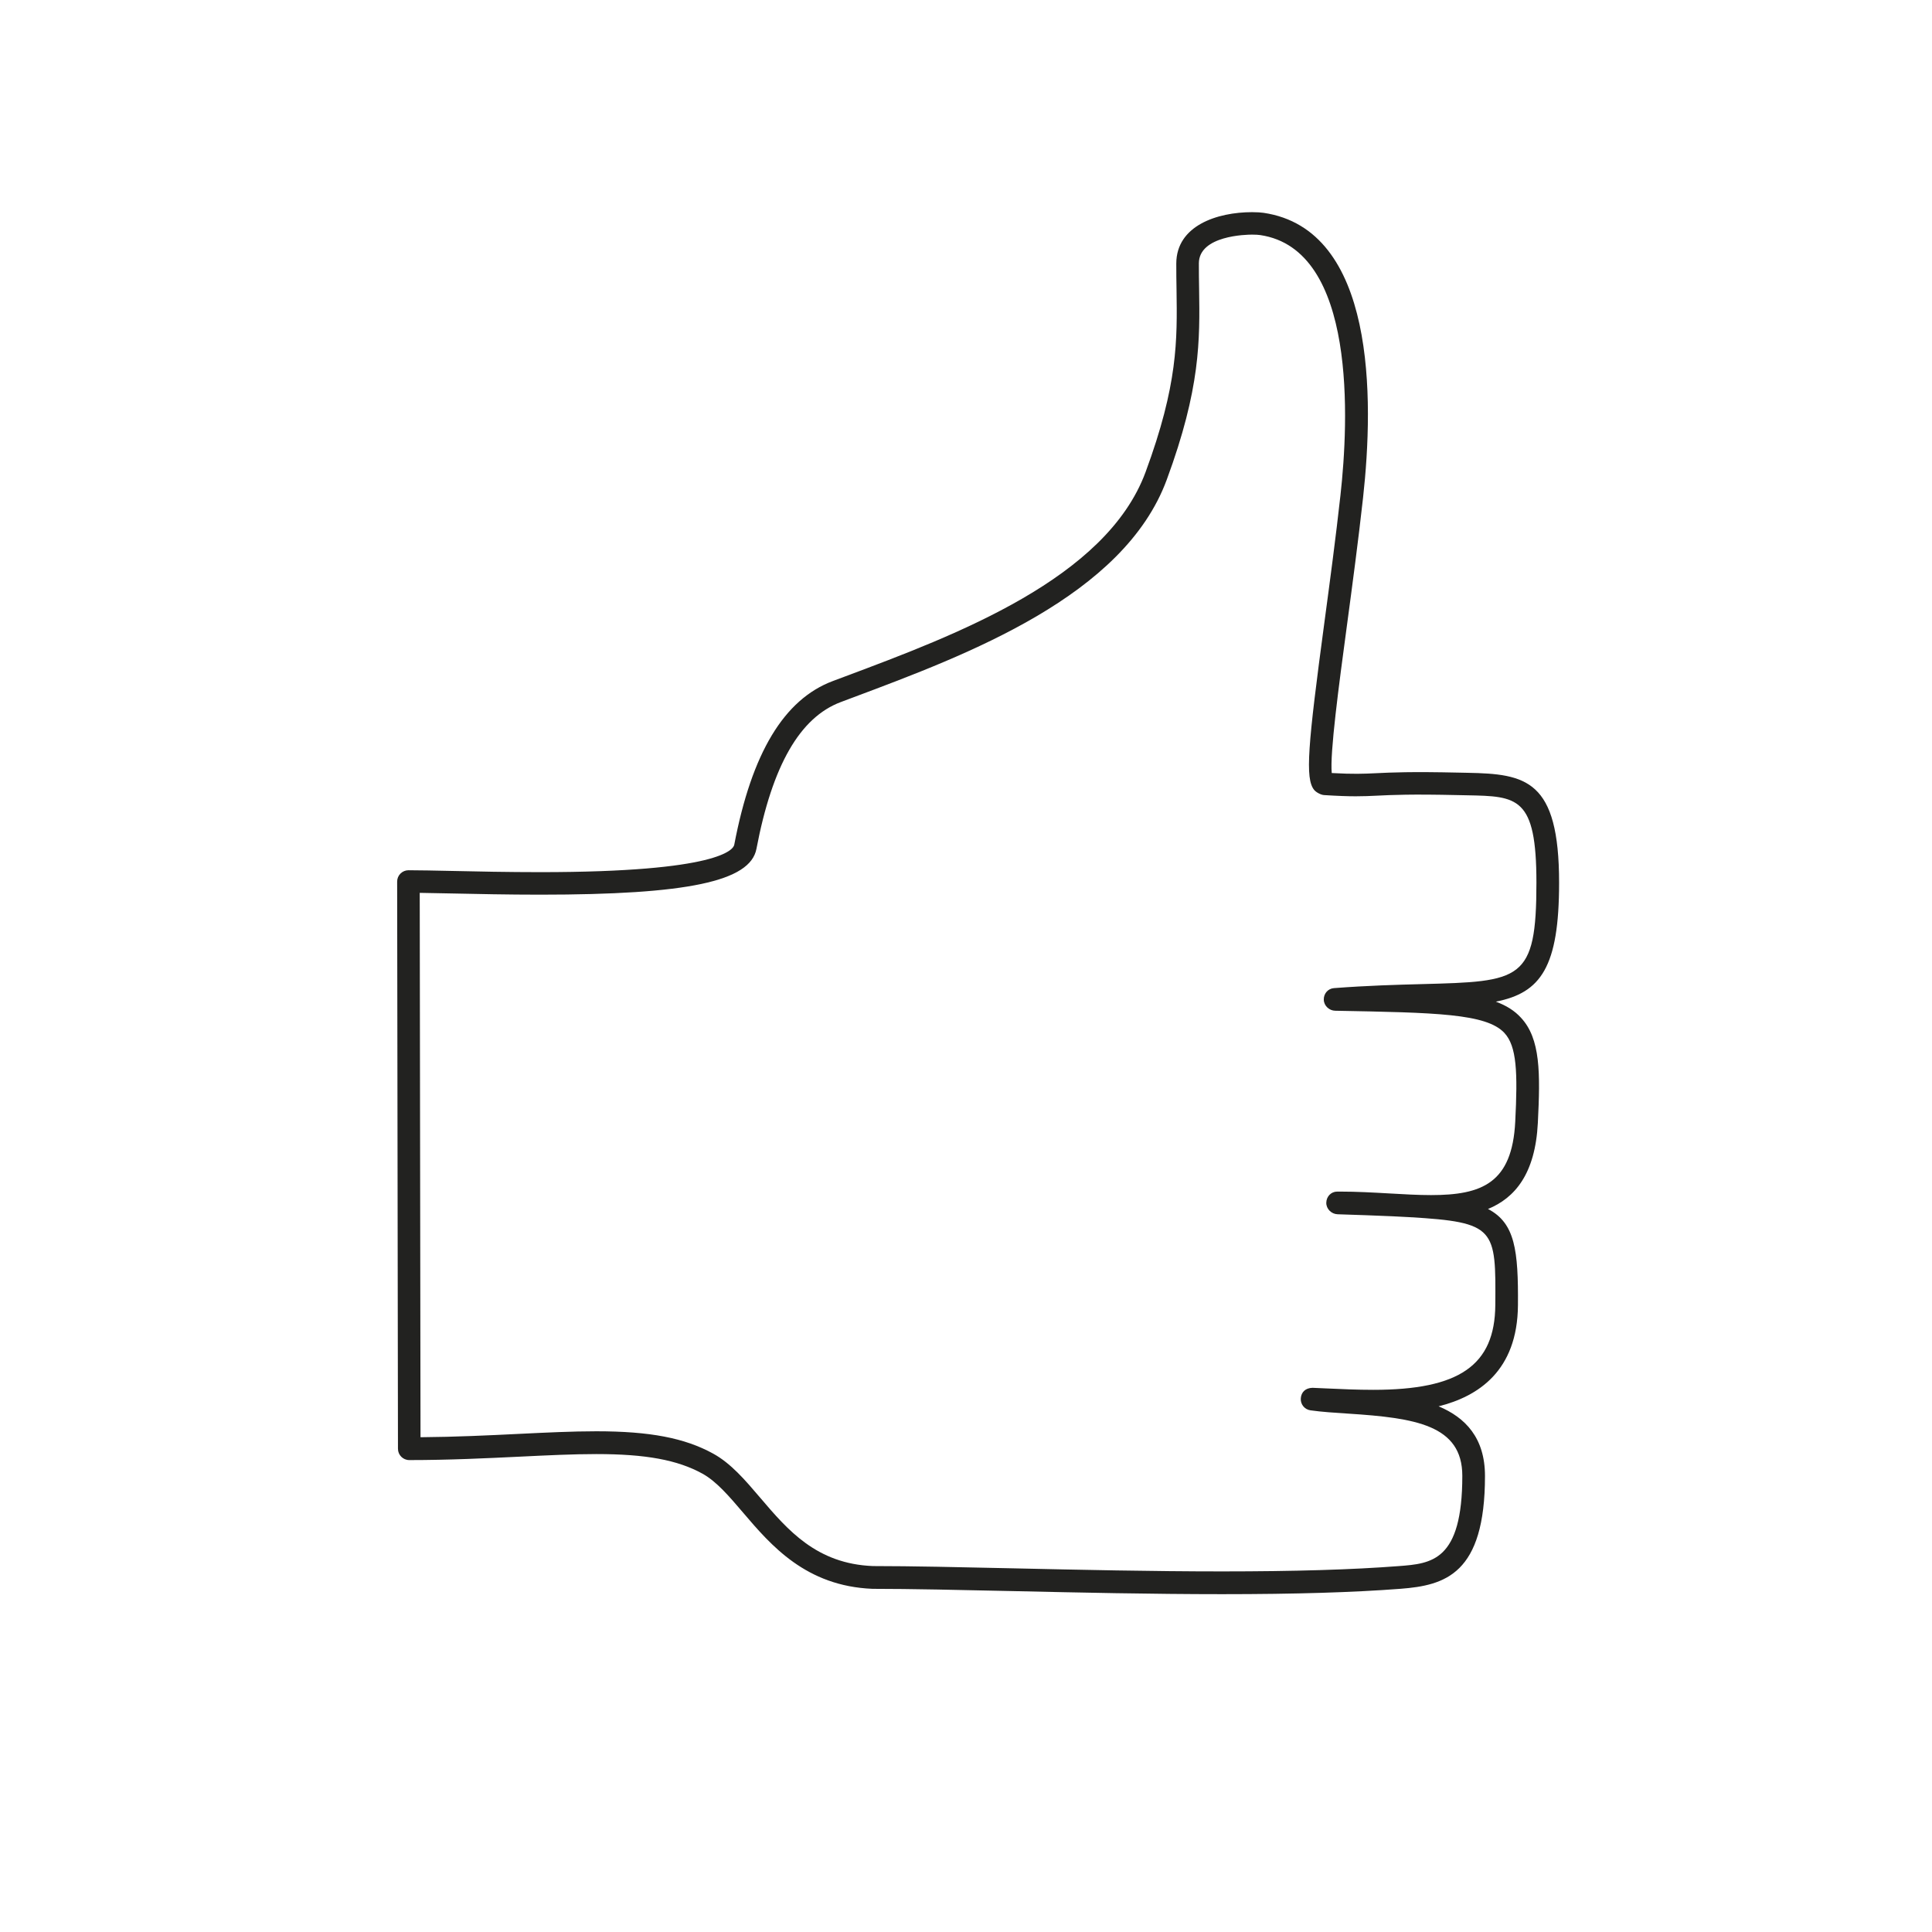 <?xml version="1.0" encoding="utf-8"?>
<!-- Generator: Adobe Illustrator 17.0.0, SVG Export Plug-In . SVG Version: 6.00 Build 0)  -->
<!DOCTYPE svg PUBLIC "-//W3C//DTD SVG 1.1//EN" "http://www.w3.org/Graphics/SVG/1.1/DTD/svg11.dtd">
<svg version="1.1" id="Capa_1" xmlns="http://www.w3.org/2000/svg" xmlns:xlink="http://www.w3.org/1999/xlink" x="0px" y="0px"
	 width="64px" height="64px" viewBox="0 0 64 64" enable-background="new 0 0 64 64" xml:space="preserve">
<path fill="#222220" d="M49.551,33.181c1.492-0.292,2.096-1.146,2.096-3.939c0-3.418-1.098-3.605-3.037-3.642l-0.29-0.006
	c-1.59-0.036-2.233-0.005-2.73,0.019c-0.425,0.02-0.738,0.035-1.474-0.005c-0.066-0.647,0.234-2.895,0.504-4.897
	c0.18-1.341,0.376-2.804,0.533-4.223c0.364-3.289,0.42-8.889-3.296-9.438c-0.084-0.012-0.216-0.022-0.379-0.022
	c-1.156,0-2.508,0.445-2.512,1.699c-0.001,0.297,0.003,0.583,0.008,0.865c0.024,1.686,0.047,3.142-1.026,6.048
	c-1.305,3.531-6.295,5.399-9.939,6.763l-0.419,0.157c-1.619,0.607-2.688,2.382-3.267,5.424c-0.029,0.151-0.475,0.907-6.427,0.907
	c-1.062,0-2.083-0.021-2.921-0.04c-0.587-0.012-1.084-0.023-1.444-0.023c-0.1,0-0.195,0.04-0.265,0.11
	c-0.071,0.071-0.11,0.166-0.11,0.266l0.027,18.789c0,0.206,0.168,0.374,0.375,0.374c1.33,0,2.565-0.061,3.654-0.113
	c0.921-0.045,1.768-0.086,2.545-0.086c1.635,0,2.686,0.194,3.511,0.648c0.465,0.256,0.891,0.756,1.342,1.285
	c0.928,1.089,2.083,2.442,4.294,2.531c1.265,0,2.875,0.036,4.647,0.075c2.156,0.048,4.599,0.102,6.934,0.102
	c2.423,0,4.355-0.059,5.907-0.178c1.476-0.113,2.8-0.483,2.8-3.737c0-1.264-0.65-1.936-1.536-2.308
	c1.308-0.327,2.611-1.171,2.628-3.347c0.014-1.816-0.093-2.722-0.992-3.19c0.892-0.366,1.565-1.163,1.651-2.849
	c0.083-1.655,0.09-2.793-0.561-3.489C50.171,33.48,49.9,33.31,49.551,33.181z M50.194,37.161c-0.103,2.03-1.101,2.428-2.789,2.428
	c-0.219,0-0.443-0.007-0.669-0.017l-0.717-0.038c-0.528-0.03-1.074-0.061-1.623-0.061c-0.001,0-0.1,0-0.101,0
	c-0.204,0.001-0.357,0.166-0.36,0.37s0.17,0.374,0.374,0.381c0.689,0.022,1.294,0.043,1.819,0.067l0.563,0.029
	c2.863,0.168,2.862,0.375,2.843,2.91c-0.015,1.996-1.187,2.81-4.042,2.81c-0.521,0-1.043-0.023-1.539-0.046l-0.473-0.021
	c-0.238,0.006-0.371,0.143-0.389,0.342c-0.019,0.199,0.123,0.377,0.321,0.404c0.373,0.053,0.8,0.08,1.248,0.109
	c2.214,0.143,3.781,0.374,3.781,2.062c0,2.828-1.023,2.906-2.106,2.989c-1.533,0.118-3.447,0.176-5.851,0.176
	c-2.326,0-4.765-0.054-6.917-0.102c-1.771-0.039-3.38-0.075-4.633-0.075c-0.005,0-0.011,0-0.016,0
	c-1.869-0.074-2.82-1.189-3.739-2.268c-0.497-0.583-0.966-1.133-1.551-1.455c-0.944-0.521-2.103-0.742-3.873-0.742
	c-0.792,0-1.662,0.042-2.582,0.087c-0.977,0.048-2.072,0.101-3.243,0.11l-0.026-18.033c0.299,0.004,0.655,0.011,1.053,0.02
	c0.842,0.018,1.869,0.04,2.937,0.04c4.882,0,6.958-0.439,7.164-1.517c0.526-2.765,1.44-4.355,2.794-4.863l0.418-0.157
	c3.78-1.415,8.957-3.353,10.379-7.206c1.122-3.038,1.098-4.631,1.073-6.319c-0.005-0.277-0.009-0.559-0.008-0.852
	c0.003-0.924,1.582-0.951,1.762-0.951c0.116,0,0.21,0.006,0.27,0.015c3.209,0.475,2.929,6.182,2.659,8.613
	c-0.156,1.414-0.352,2.871-0.531,4.206c-0.551,4.104-0.647,5.187-0.34,5.562c0.066,0.08,0.223,0.164,0.327,0.17
	c0.93,0.059,1.276,0.042,1.763,0.019c0.487-0.024,1.117-0.054,2.677-0.018l0.294,0.006c1.674,0.032,2.301,0.043,2.301,2.893
	c0,3.262-0.506,3.275-3.8,3.362c-0.832,0.022-1.775,0.047-2.909,0.133c-0.199,0.016-0.341,0.185-0.335,0.385
	s0.179,0.361,0.379,0.364c3.332,0.062,5.004,0.092,5.604,0.735C50.245,34.659,50.278,35.519,50.194,37.161z"/>
</svg>
